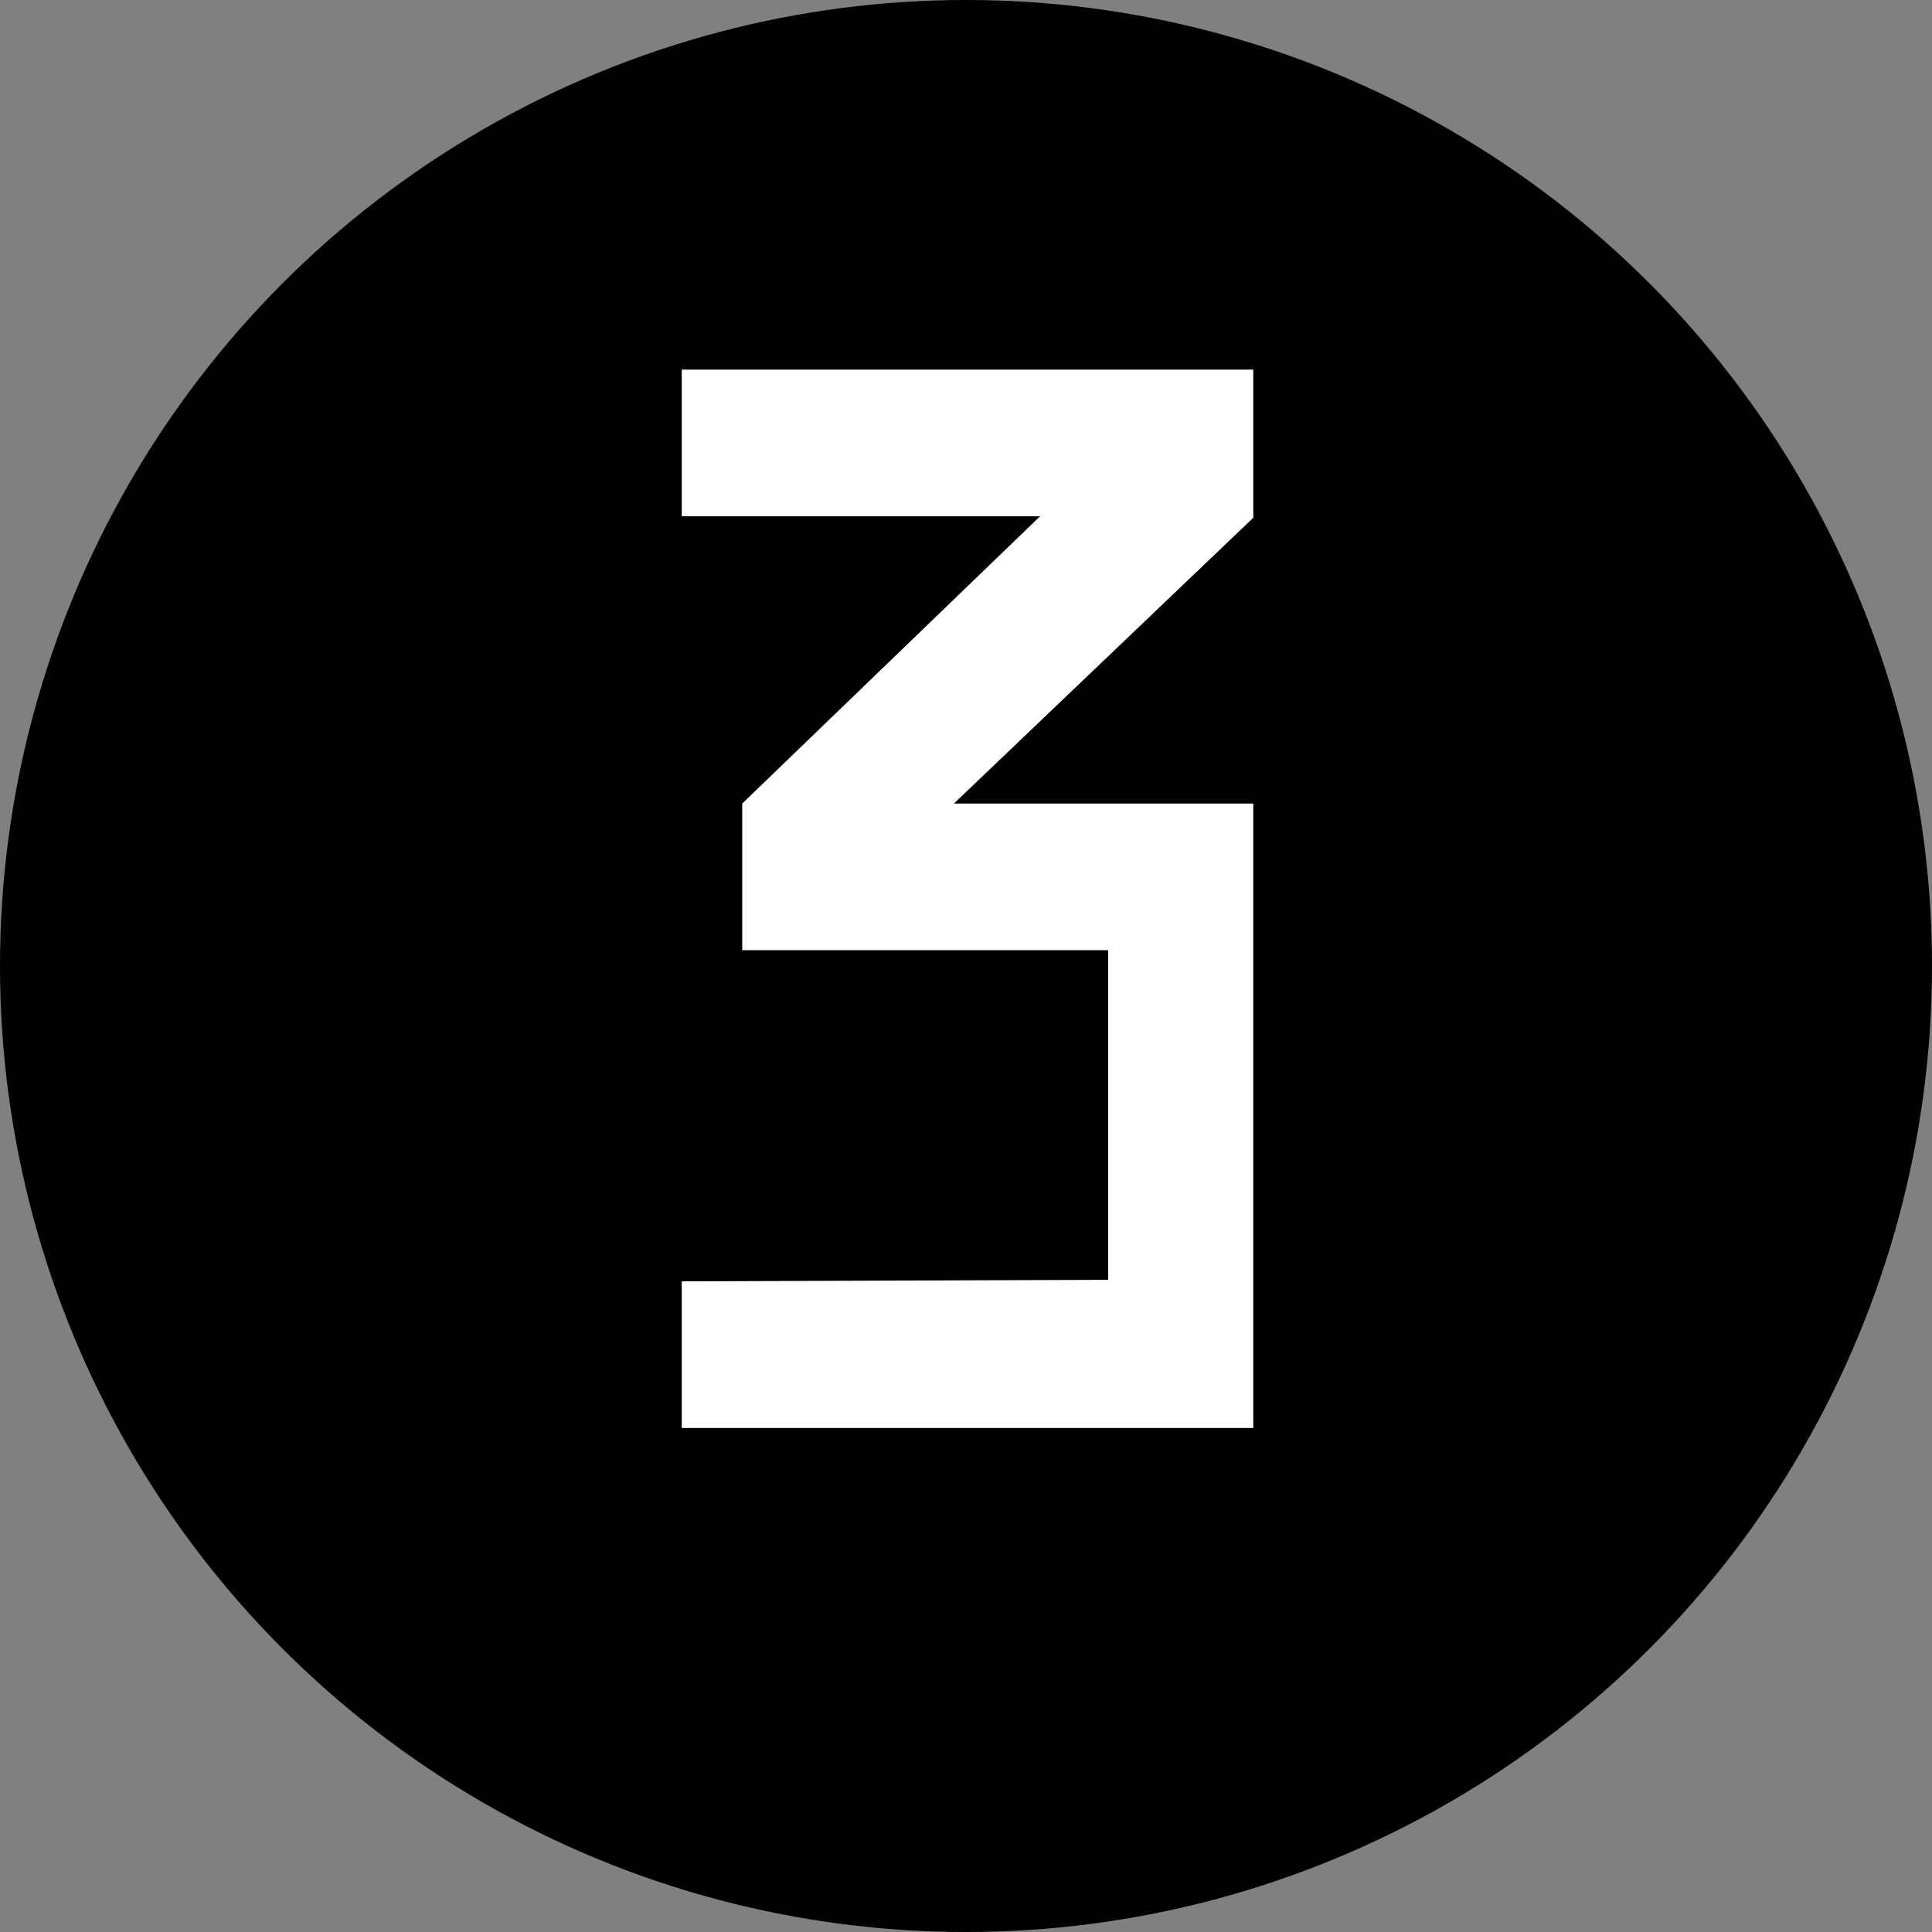 <?xml version="1.0" encoding="UTF-8"?> <svg xmlns="http://www.w3.org/2000/svg" width="23" height="23" viewBox="0 0 23 23" fill="none"><rect x="0" y="0" width="23" height="23" fill="#808080" stroke="none"/><circle cx="11.5" cy="11.5" r="11.5" fill="black"></circle><path d="M8.836 11.312V9.566L12.382 6.146H8.116V4.4H14.92V6.164L11.356 9.566H14.92V17H8.116V15.254L13.192 15.236V11.312H8.836Z" fill="white"></path></svg> 